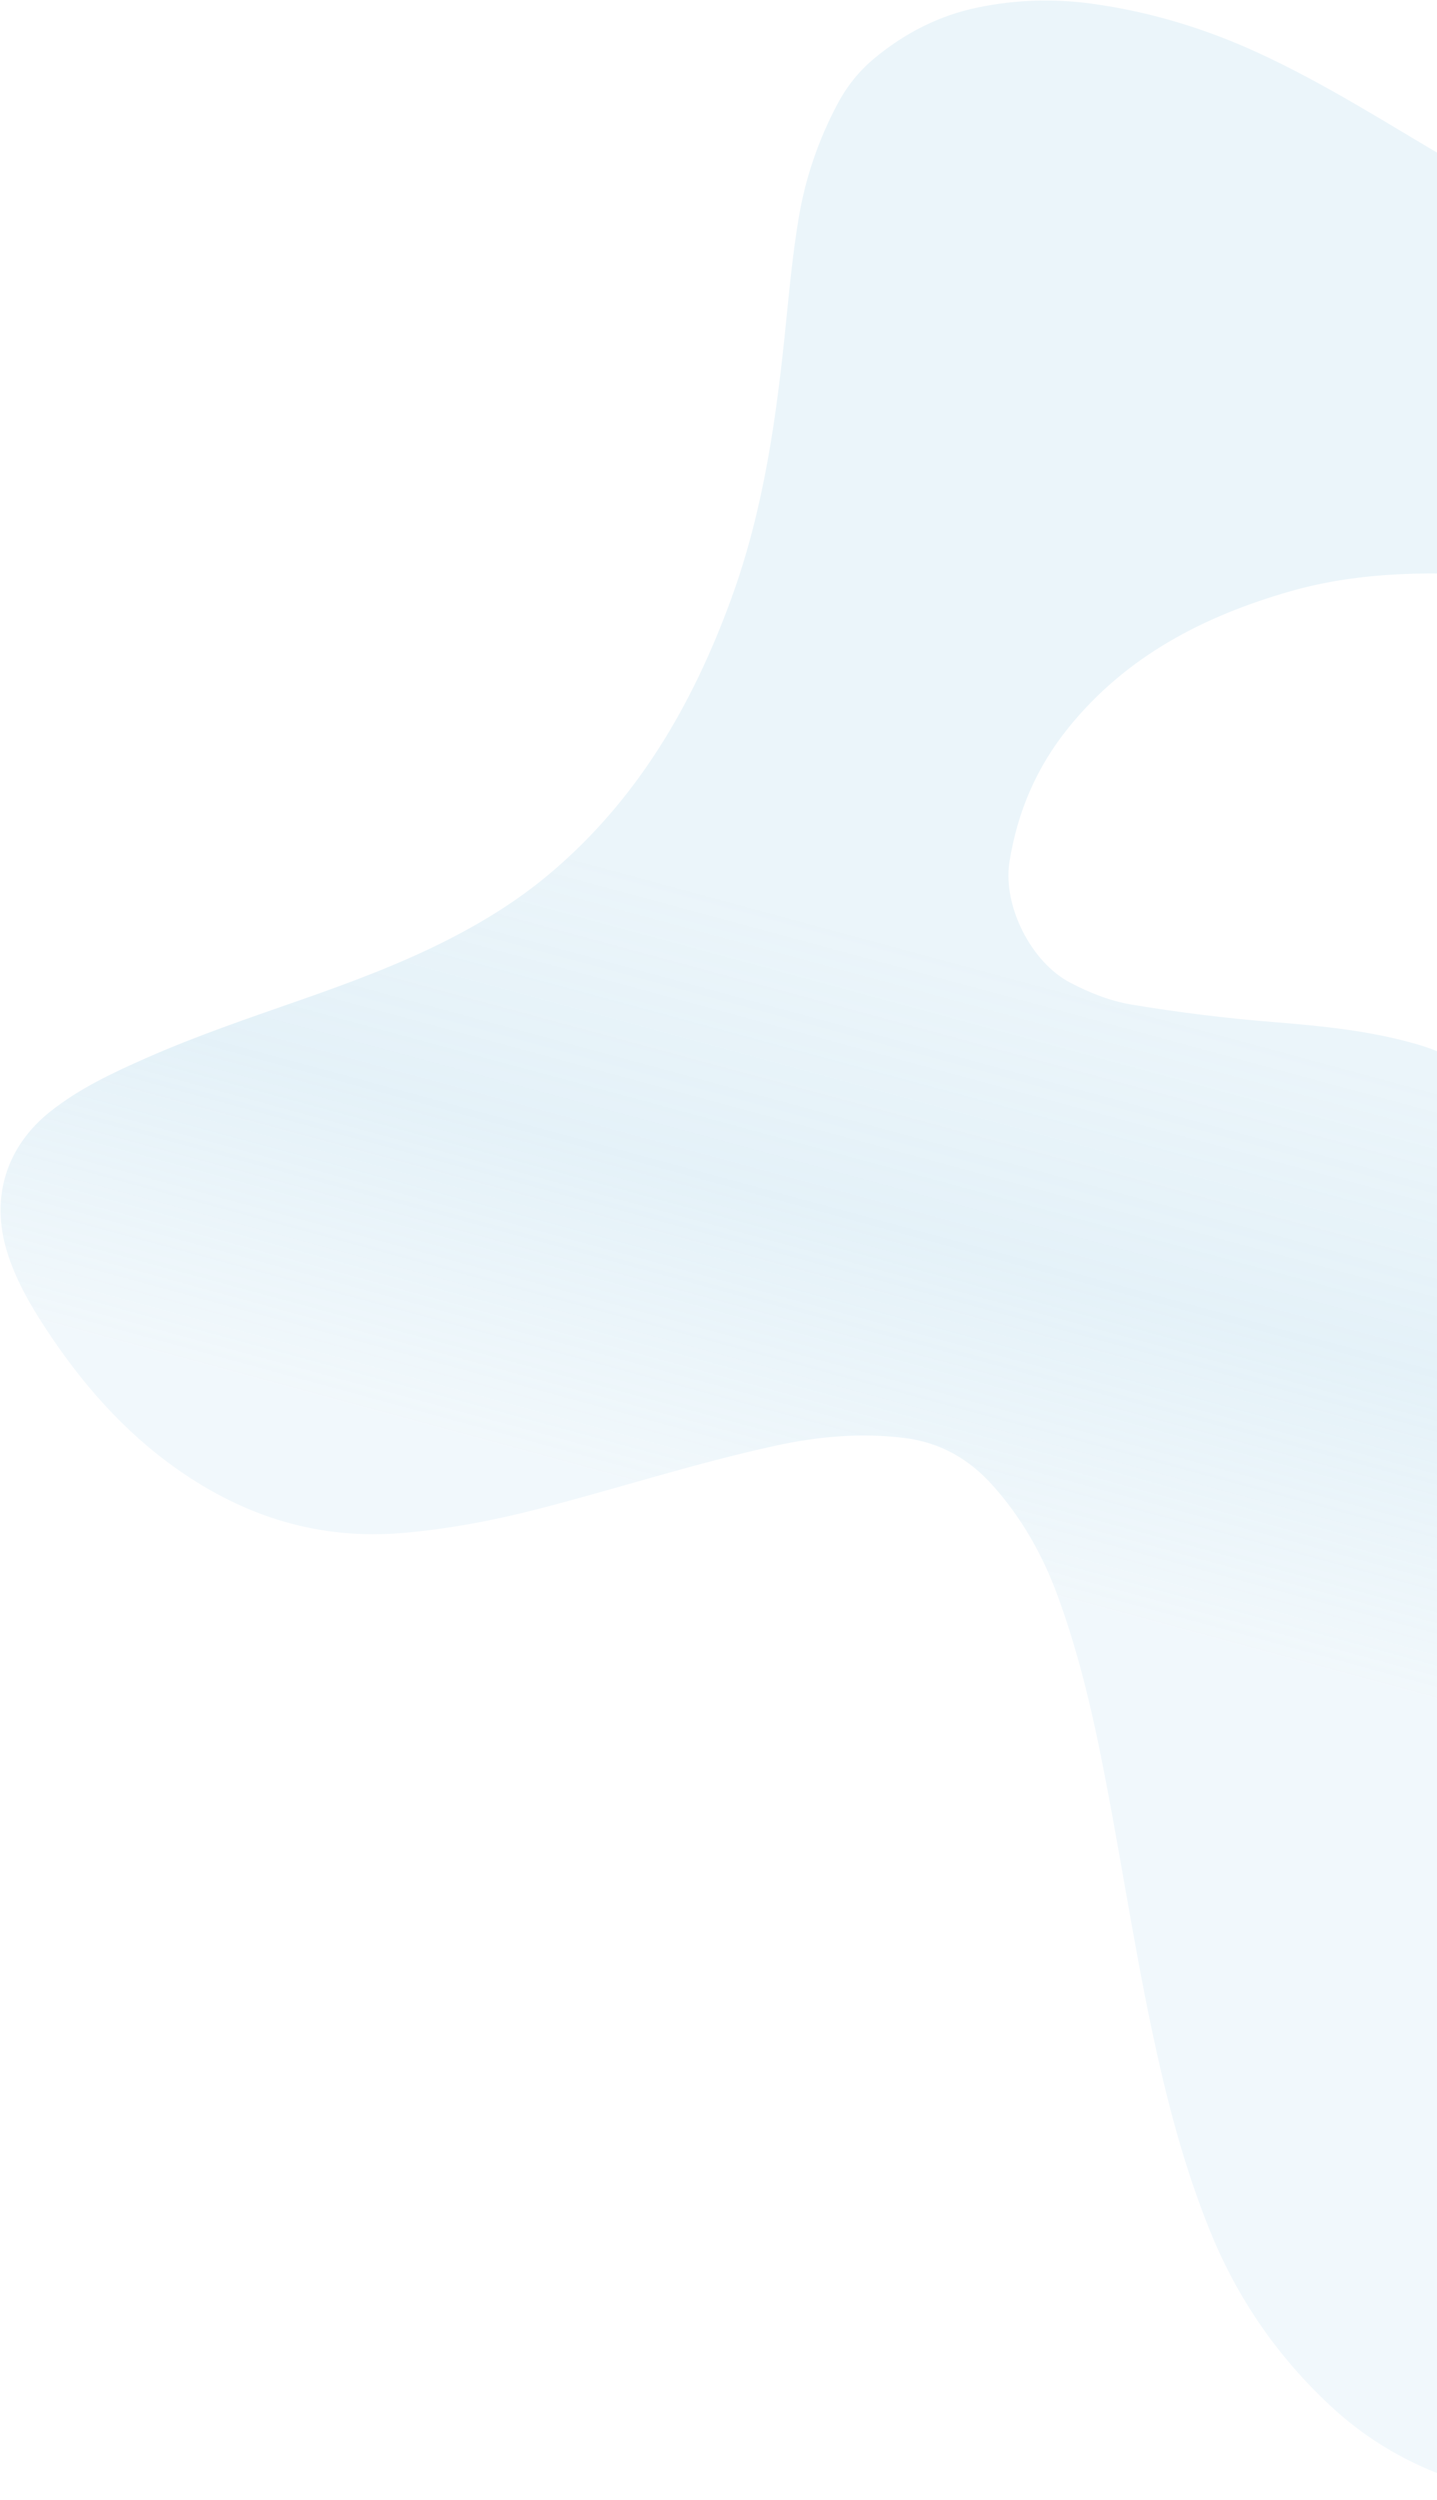 <svg xmlns="http://www.w3.org/2000/svg" width="498" height="866" viewBox="0 0 498 866" fill="none"><path opacity="0.5" d="M656.283 111.391C634.672 112.436 614.171 107.222 593.968 100.309C562.129 89.428 532.87 73.254 503.953 56.369C481.395 43.2 459.424 29.006 435.597 18.107C417.268 9.717 398.133 3.964 378.186 1.253C365.066 -0.526 351.886 -0.106 338.842 2.591C325.395 5.373 313.55 11.481 303.038 20.176C297.723 24.565 293.478 29.914 290.222 36.044C283.632 48.452 279.128 61.587 276.807 75.415C274.789 87.46 273.612 99.616 272.392 111.783C269.158 144.152 264.722 176.36 253.502 207.151C240.089 243.972 220.913 277.037 190.451 302.659C179.725 311.691 167.95 319.016 155.523 325.358C138.726 333.932 121.095 340.455 103.336 346.652C85.584 352.849 67.776 358.914 50.558 366.52C38.934 371.659 27.442 377.042 17.387 385.036C2.174 397.133 -3.322 414.81 2.423 433.485C5.325 442.935 10.129 451.412 15.48 459.617C28.005 478.8 42.78 495.843 61.706 509.082C85.17 525.496 110.805 533.443 139.661 530.964C155.565 529.596 171.086 526.632 186.465 522.673C213.895 515.619 240.855 506.824 268.557 500.791C283.444 497.546 298.418 496.155 313.644 498.107C325.885 499.678 335.763 505.307 343.899 514.363C354 525.597 361.28 538.473 366.483 552.614C372.745 569.629 377.182 587.128 380.829 604.856C387.577 637.636 392.34 670.794 399.276 703.543C404.293 727.247 410.332 750.612 419.499 773.111C428.969 796.353 442.876 816.415 461.253 833.476C480.352 851.205 503.202 860.775 528.618 864.792C535.639 865.892 542.729 865.678 549.79 864.901L592.879 560.016C567.8 544.424 553.179 521.82 547.461 493.001C544.554 478.344 543.164 463.55 542.092 448.694C541.014 433.819 539.425 419.023 535.187 404.652C532.186 394.488 528.322 384.777 519.931 377.643C511.465 370.448 502.089 364.923 491.359 361.791C475.088 357.042 458.306 355.378 441.553 354.035C424.998 352.712 408.557 350.696 392.192 347.967C384.676 346.713 377.672 343.907 370.918 340.386C357.341 333.302 347.381 313.707 349.854 298.385C352.66 281.01 359.259 265.713 370.25 252.094C390.264 227.295 417.08 213.456 446.915 204.875C472.126 197.623 498.116 197.872 523.936 199.739C551.477 201.731 578.511 207.26 605.149 214.591C616.897 217.826 628.581 221.276 640.295 224.632L656.3 111.385L656.283 111.391Z" fill="url(#paint0_linear_96_2773)" fill-opacity="0.5"></path><defs><linearGradient id="paint0_linear_96_2773" x1="408.424" y1="350.372" x2="354.226" y2="550.346" gradientUnits="userSpaceOnUse"><stop stop-color="#95C9E4" stop-opacity="0.75"></stop><stop offset="0.475" stop-color="#95C9E4"></stop><stop offset="1" stop-color="#95C9E4" stop-opacity="0.52"></stop></linearGradient></defs></svg>